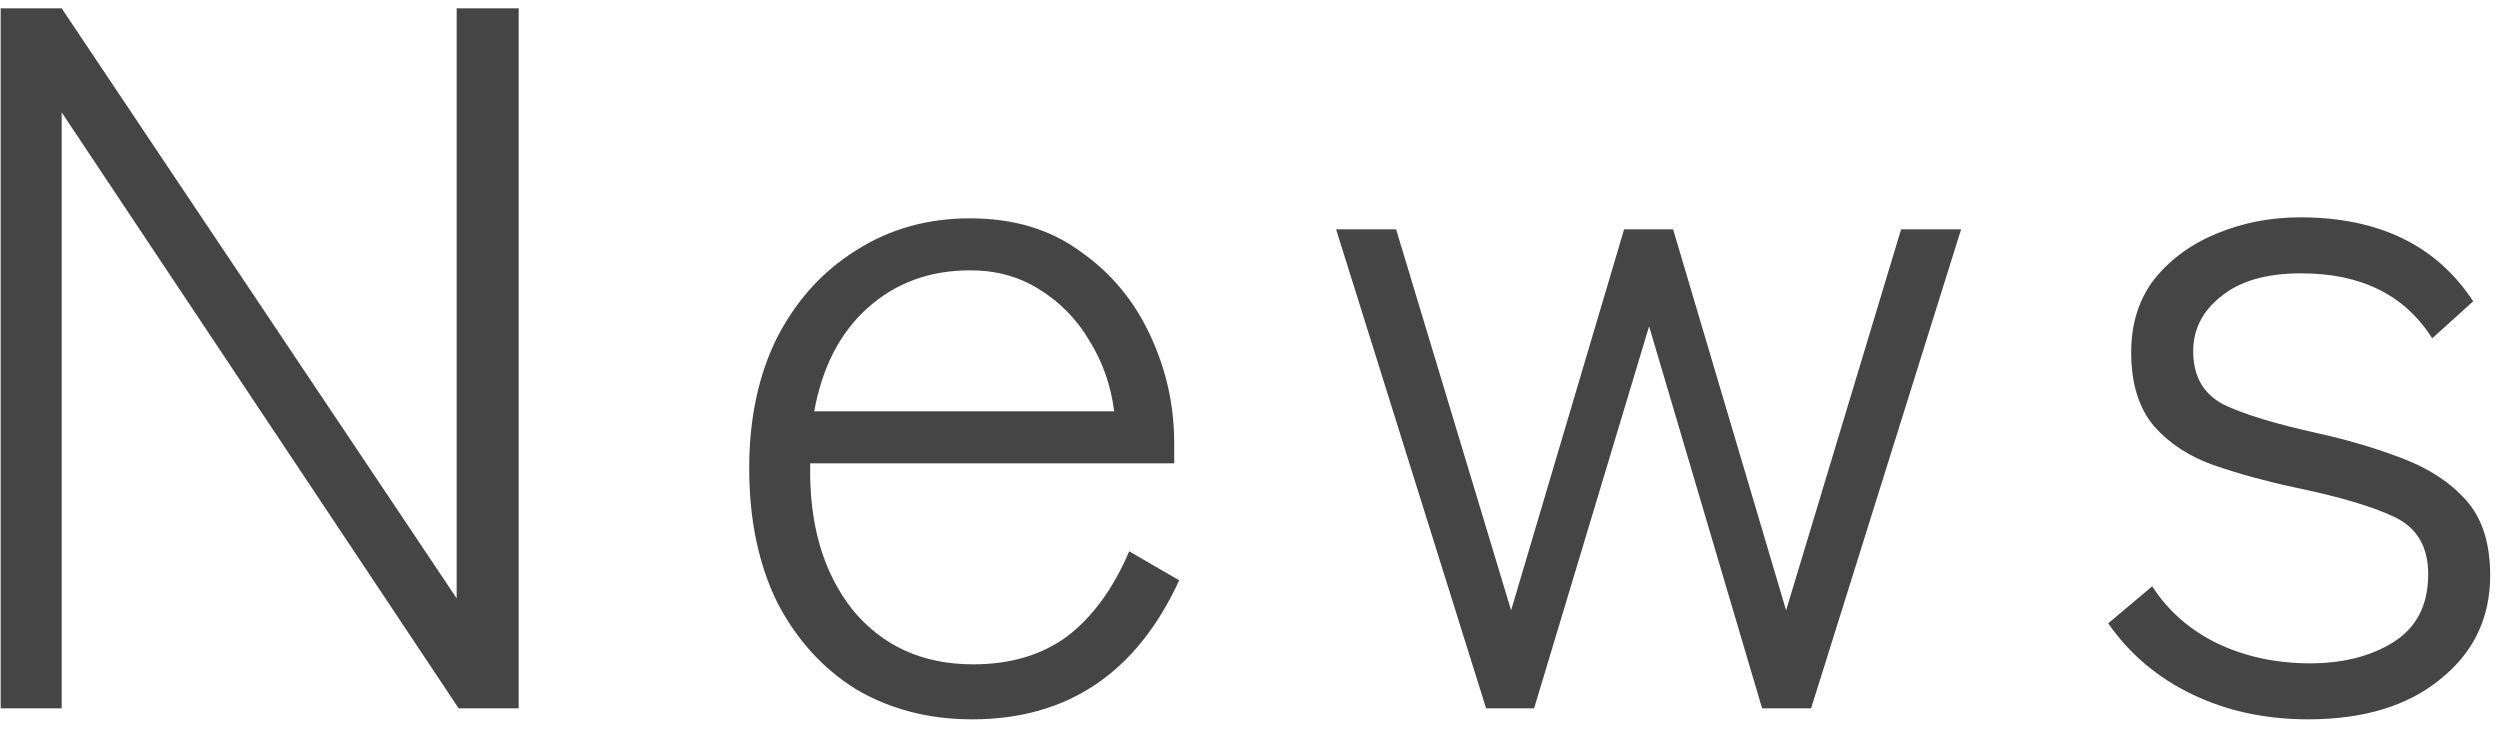 <svg width="120" height="35" viewBox="0 0 120 35" fill="none" xmlns="http://www.w3.org/2000/svg">
<path d="M0.032 34L0.032 0.4H2.96L21.92 28.72L21.92 0.4H24.896L24.896 34H22.016L2.96 5.392L2.96 34H0.032ZM46.666 34.528C44.586 34.528 42.73 34.048 41.098 33.088C39.498 32.096 38.234 30.704 37.306 28.912C36.41 27.088 35.962 24.944 35.962 22.48C35.962 20.08 36.41 17.984 37.306 16.192C38.234 14.4 39.498 13.008 41.098 12.016C42.698 10.992 44.522 10.48 46.57 10.48C48.65 10.48 50.41 11.008 51.85 12.064C53.322 13.088 54.442 14.432 55.21 16.096C55.978 17.728 56.362 19.456 56.362 21.28V22.24H38.89C38.826 25.12 39.498 27.456 40.906 29.248C42.346 31.008 44.282 31.888 46.714 31.888C48.506 31.888 50.01 31.44 51.226 30.544C52.442 29.616 53.434 28.256 54.202 26.464L56.602 27.856C54.554 32.304 51.242 34.528 46.666 34.528ZM39.082 19.744H53.482C53.322 18.496 52.922 17.36 52.282 16.336C51.674 15.312 50.874 14.496 49.882 13.888C48.922 13.28 47.818 12.976 46.57 12.976C44.618 12.976 42.97 13.584 41.626 14.8C40.314 15.984 39.466 17.632 39.082 19.744ZM71.333 34L64.133 11.008H67.013L72.533 29.296L77.957 11.008H80.309L85.733 29.296L91.253 11.008H94.133L86.933 34H84.581L79.157 15.664L73.637 34H71.333ZM110.793 34.528C108.745 34.528 106.889 34.128 105.225 33.328C103.561 32.528 102.217 31.392 101.193 29.92L103.305 28.144C104.073 29.328 105.113 30.24 106.425 30.88C107.769 31.52 109.257 31.84 110.889 31.84C112.457 31.84 113.785 31.504 114.873 30.832C115.993 30.128 116.553 29.04 116.553 27.568C116.553 26.256 116.025 25.344 114.969 24.832C113.913 24.32 112.297 23.84 110.121 23.392C108.777 23.104 107.497 22.752 106.281 22.336C105.097 21.92 104.137 21.296 103.401 20.464C102.665 19.6 102.297 18.416 102.297 16.912C102.297 15.536 102.665 14.368 103.401 13.408C104.169 12.448 105.177 11.712 106.425 11.2C107.673 10.688 109.001 10.432 110.409 10.432C114.185 10.432 116.953 11.776 118.713 14.464L116.745 16.24C115.433 14.16 113.337 13.12 110.457 13.12C108.793 13.12 107.513 13.488 106.617 14.224C105.721 14.928 105.273 15.808 105.273 16.864C105.273 18.048 105.753 18.896 106.713 19.408C107.705 19.888 109.225 20.352 111.273 20.8C112.713 21.12 114.057 21.52 115.305 22C116.585 22.48 117.609 23.152 118.377 24.016C119.145 24.88 119.529 26.08 119.529 27.616C119.529 29.664 118.729 31.328 117.129 32.608C115.561 33.888 113.449 34.528 110.793 34.528Z" fill="#454545"/>
</svg>
